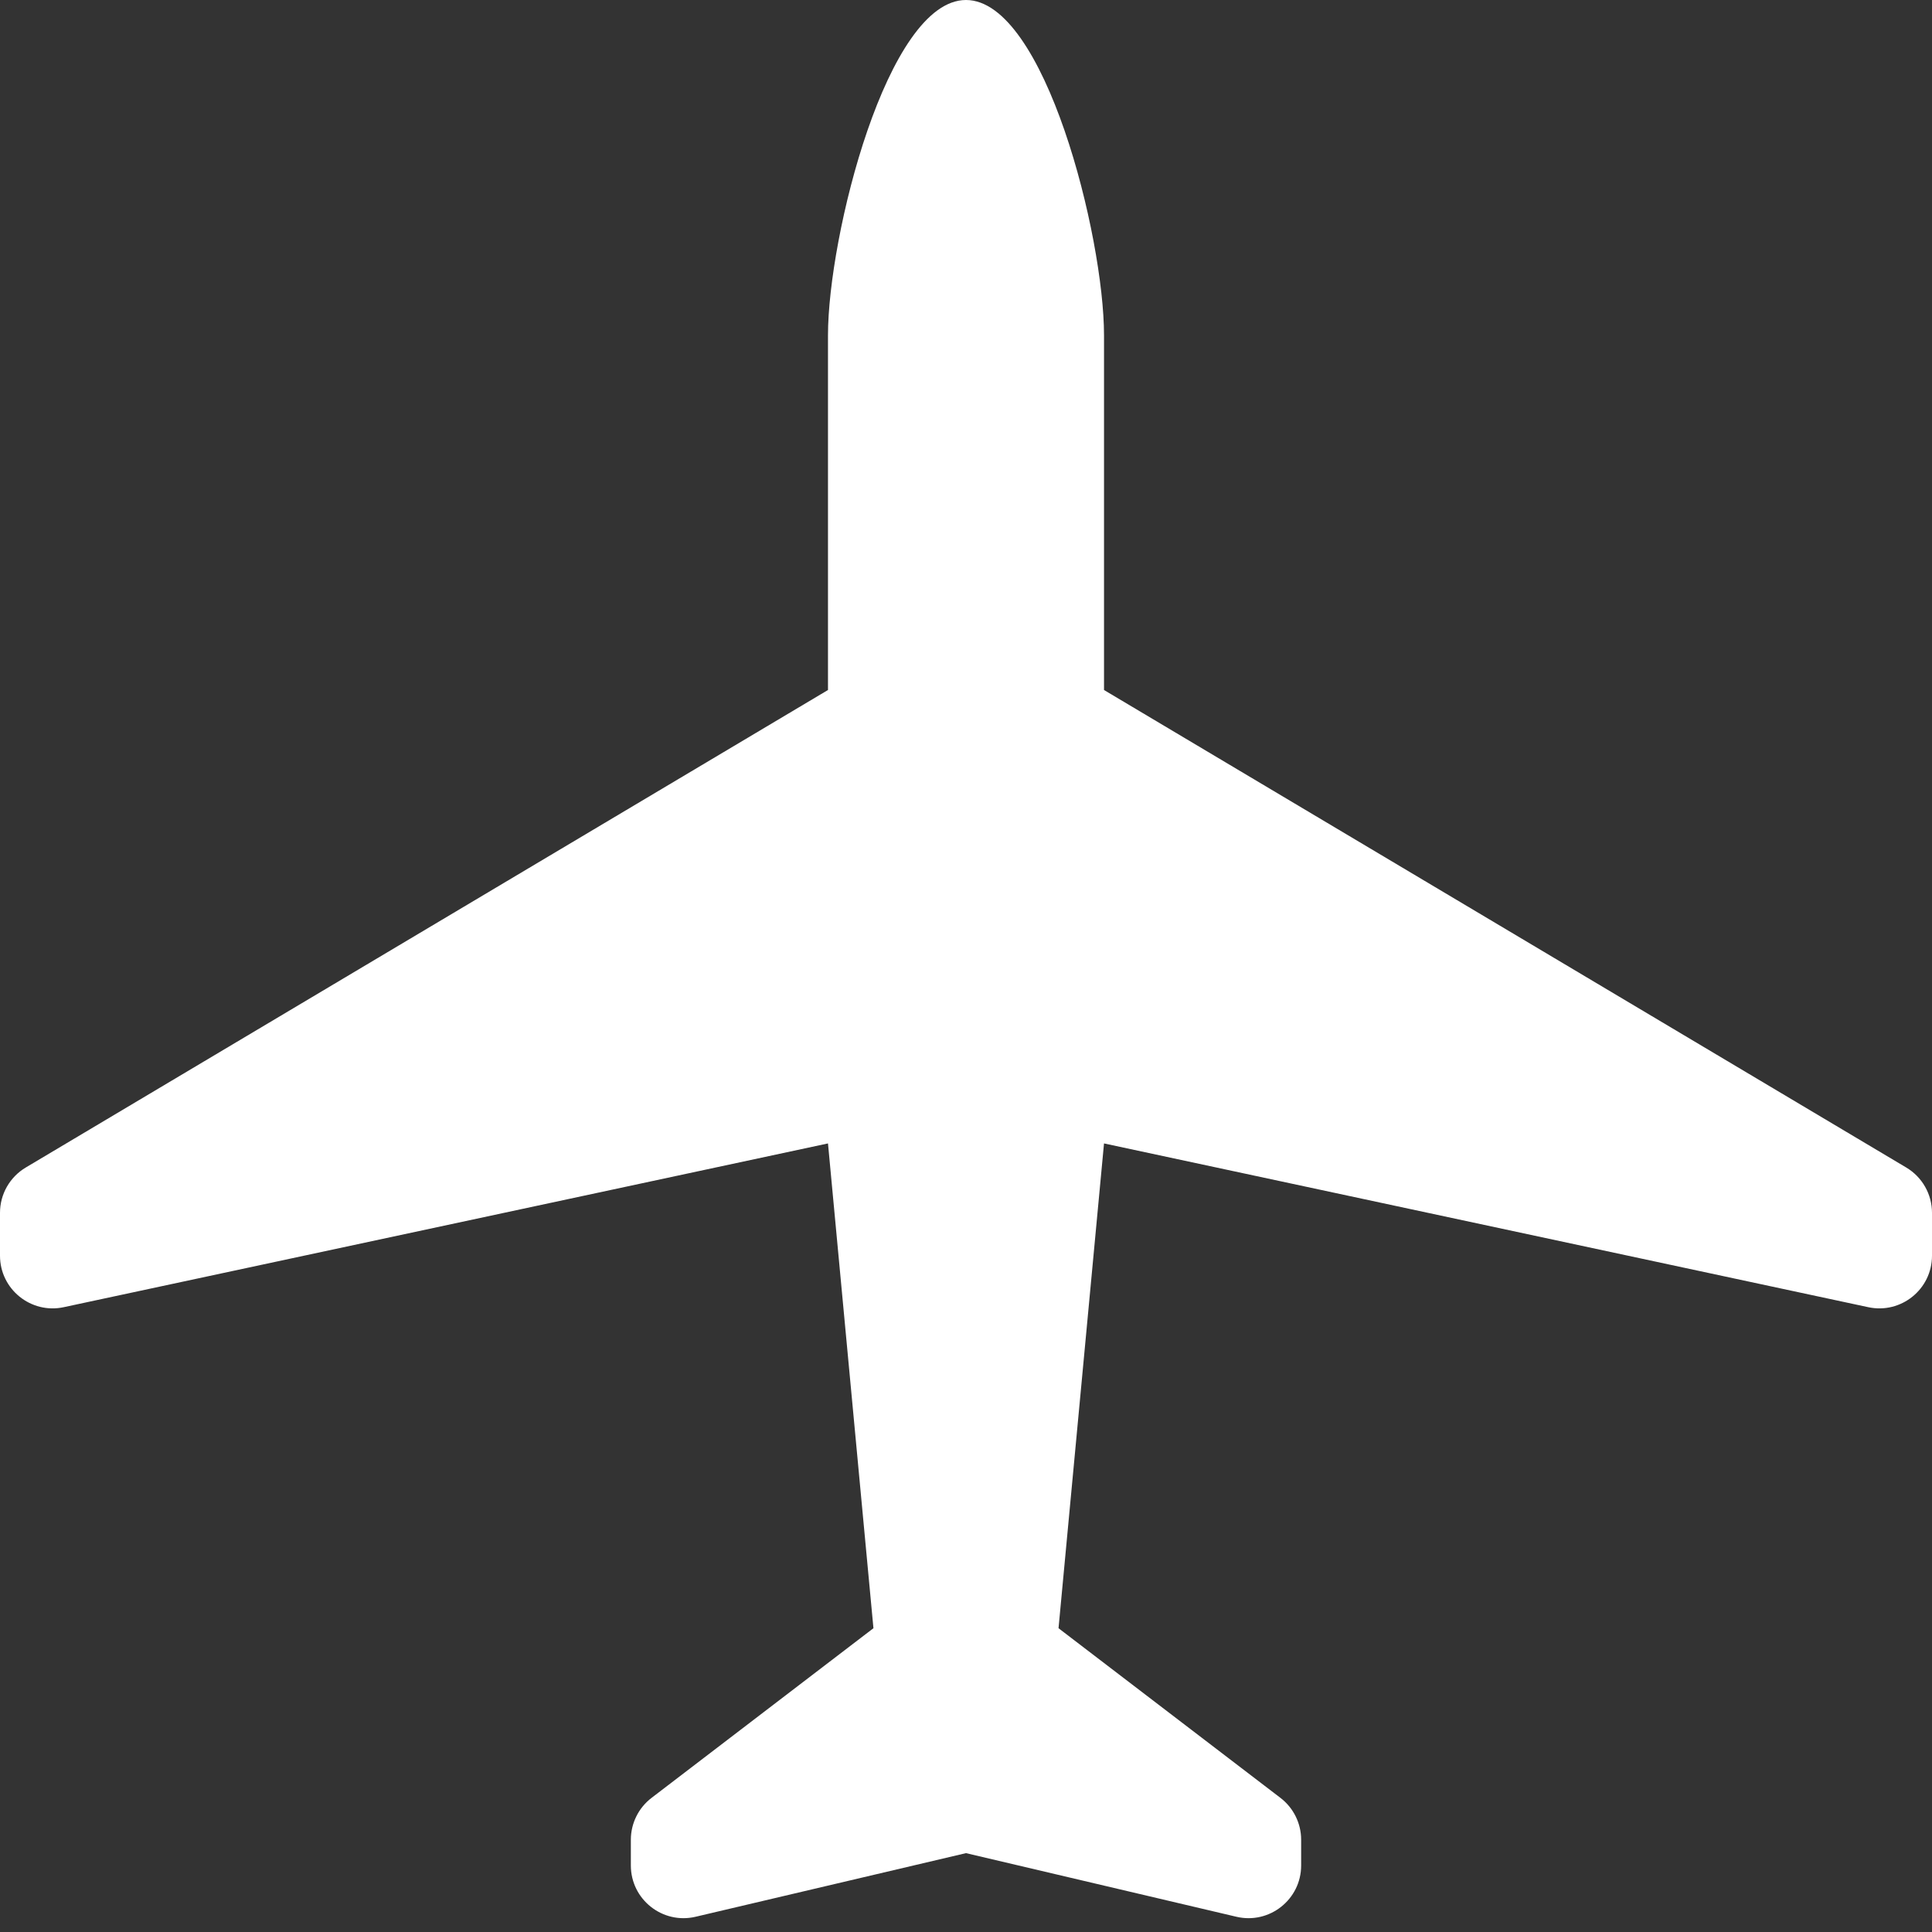 <?xml version="1.0" encoding="UTF-8"?> <svg xmlns="http://www.w3.org/2000/svg" width="55" height="55" viewBox="0 0 55 55" fill="none"><rect x="0" y="0" width="55" height="55" fill="#333333" stroke="none"/><path d="M53.186 37.213C54.12 37.413 55 36.702 55 35.747V34.526C55 33.998 54.722 33.508 54.267 33.237L31.429 19.643V9.541C31.429 6.735 29.745 0 27.5 0C25.255 0 23.571 6.735 23.571 9.541V19.643L0.733 33.237C0.278 33.508 0 33.998 0 34.526V35.747C0 36.702 0.881 37.413 1.814 37.213L23.571 32.551L24.865 46.352L18.548 51.182C18.177 51.466 17.959 51.907 17.959 52.374V53.106C17.959 54.073 18.861 54.788 19.803 54.566L27.5 52.755L35.197 54.566C36.139 54.788 37.041 54.073 37.041 53.106V52.374C37.041 51.907 36.823 51.466 36.452 51.182L30.134 46.352L31.429 32.551L53.186 37.213Z" fill="white"></path></svg> 